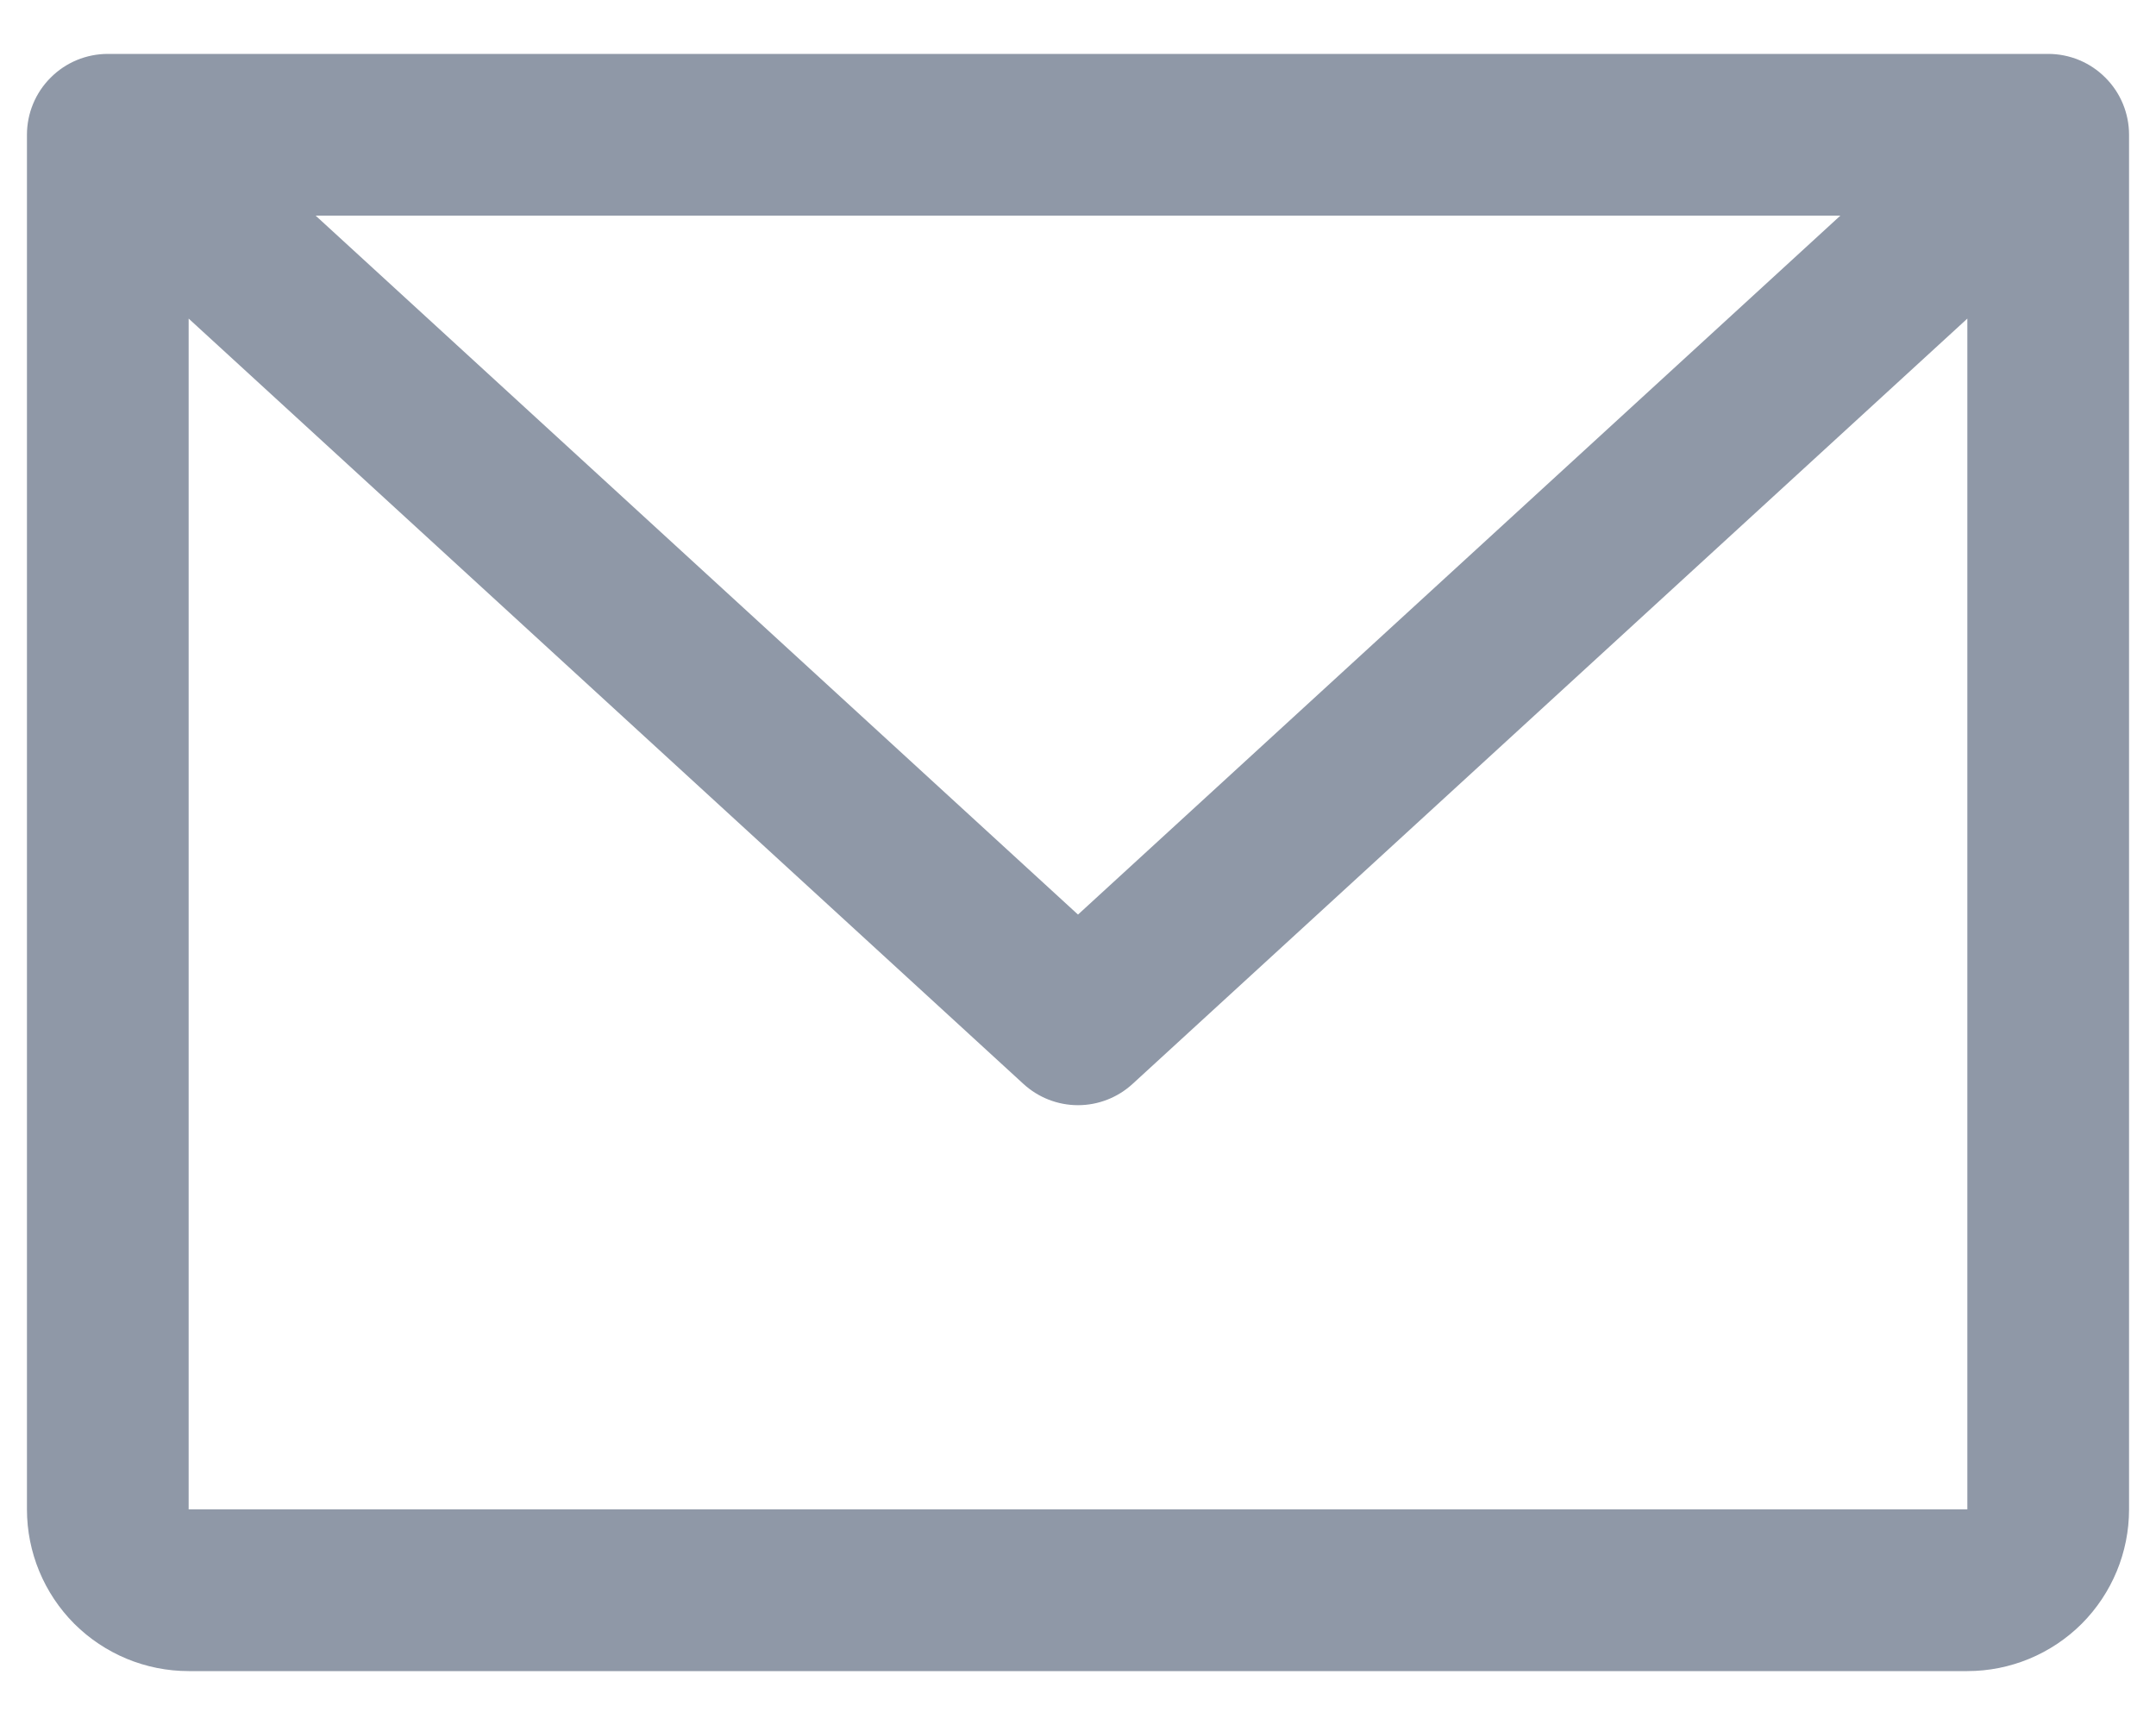 <svg width="20" height="16" viewBox="0 0 20 16" fill="none" xmlns="http://www.w3.org/2000/svg">
<path d="M19 0.5H1C0.801 0.5 0.61 0.579 0.47 0.72C0.329 0.86 0.25 1.051 0.25 1.25V14C0.25 14.398 0.408 14.779 0.689 15.061C0.971 15.342 1.352 15.5 1.75 15.5H18.25C18.648 15.5 19.029 15.342 19.311 15.061C19.592 14.779 19.75 14.398 19.75 14V1.25C19.75 1.051 19.671 0.86 19.53 0.72C19.39 0.579 19.199 0.5 19 0.5ZM17.072 2L10 8.483L2.928 2H17.072ZM18.25 14H1.75V2.955L9.493 10.053C9.631 10.18 9.812 10.251 10 10.251C10.188 10.251 10.369 10.18 10.507 10.053L18.25 2.955V14Z" fill="#8F98A7"/>
</svg>
